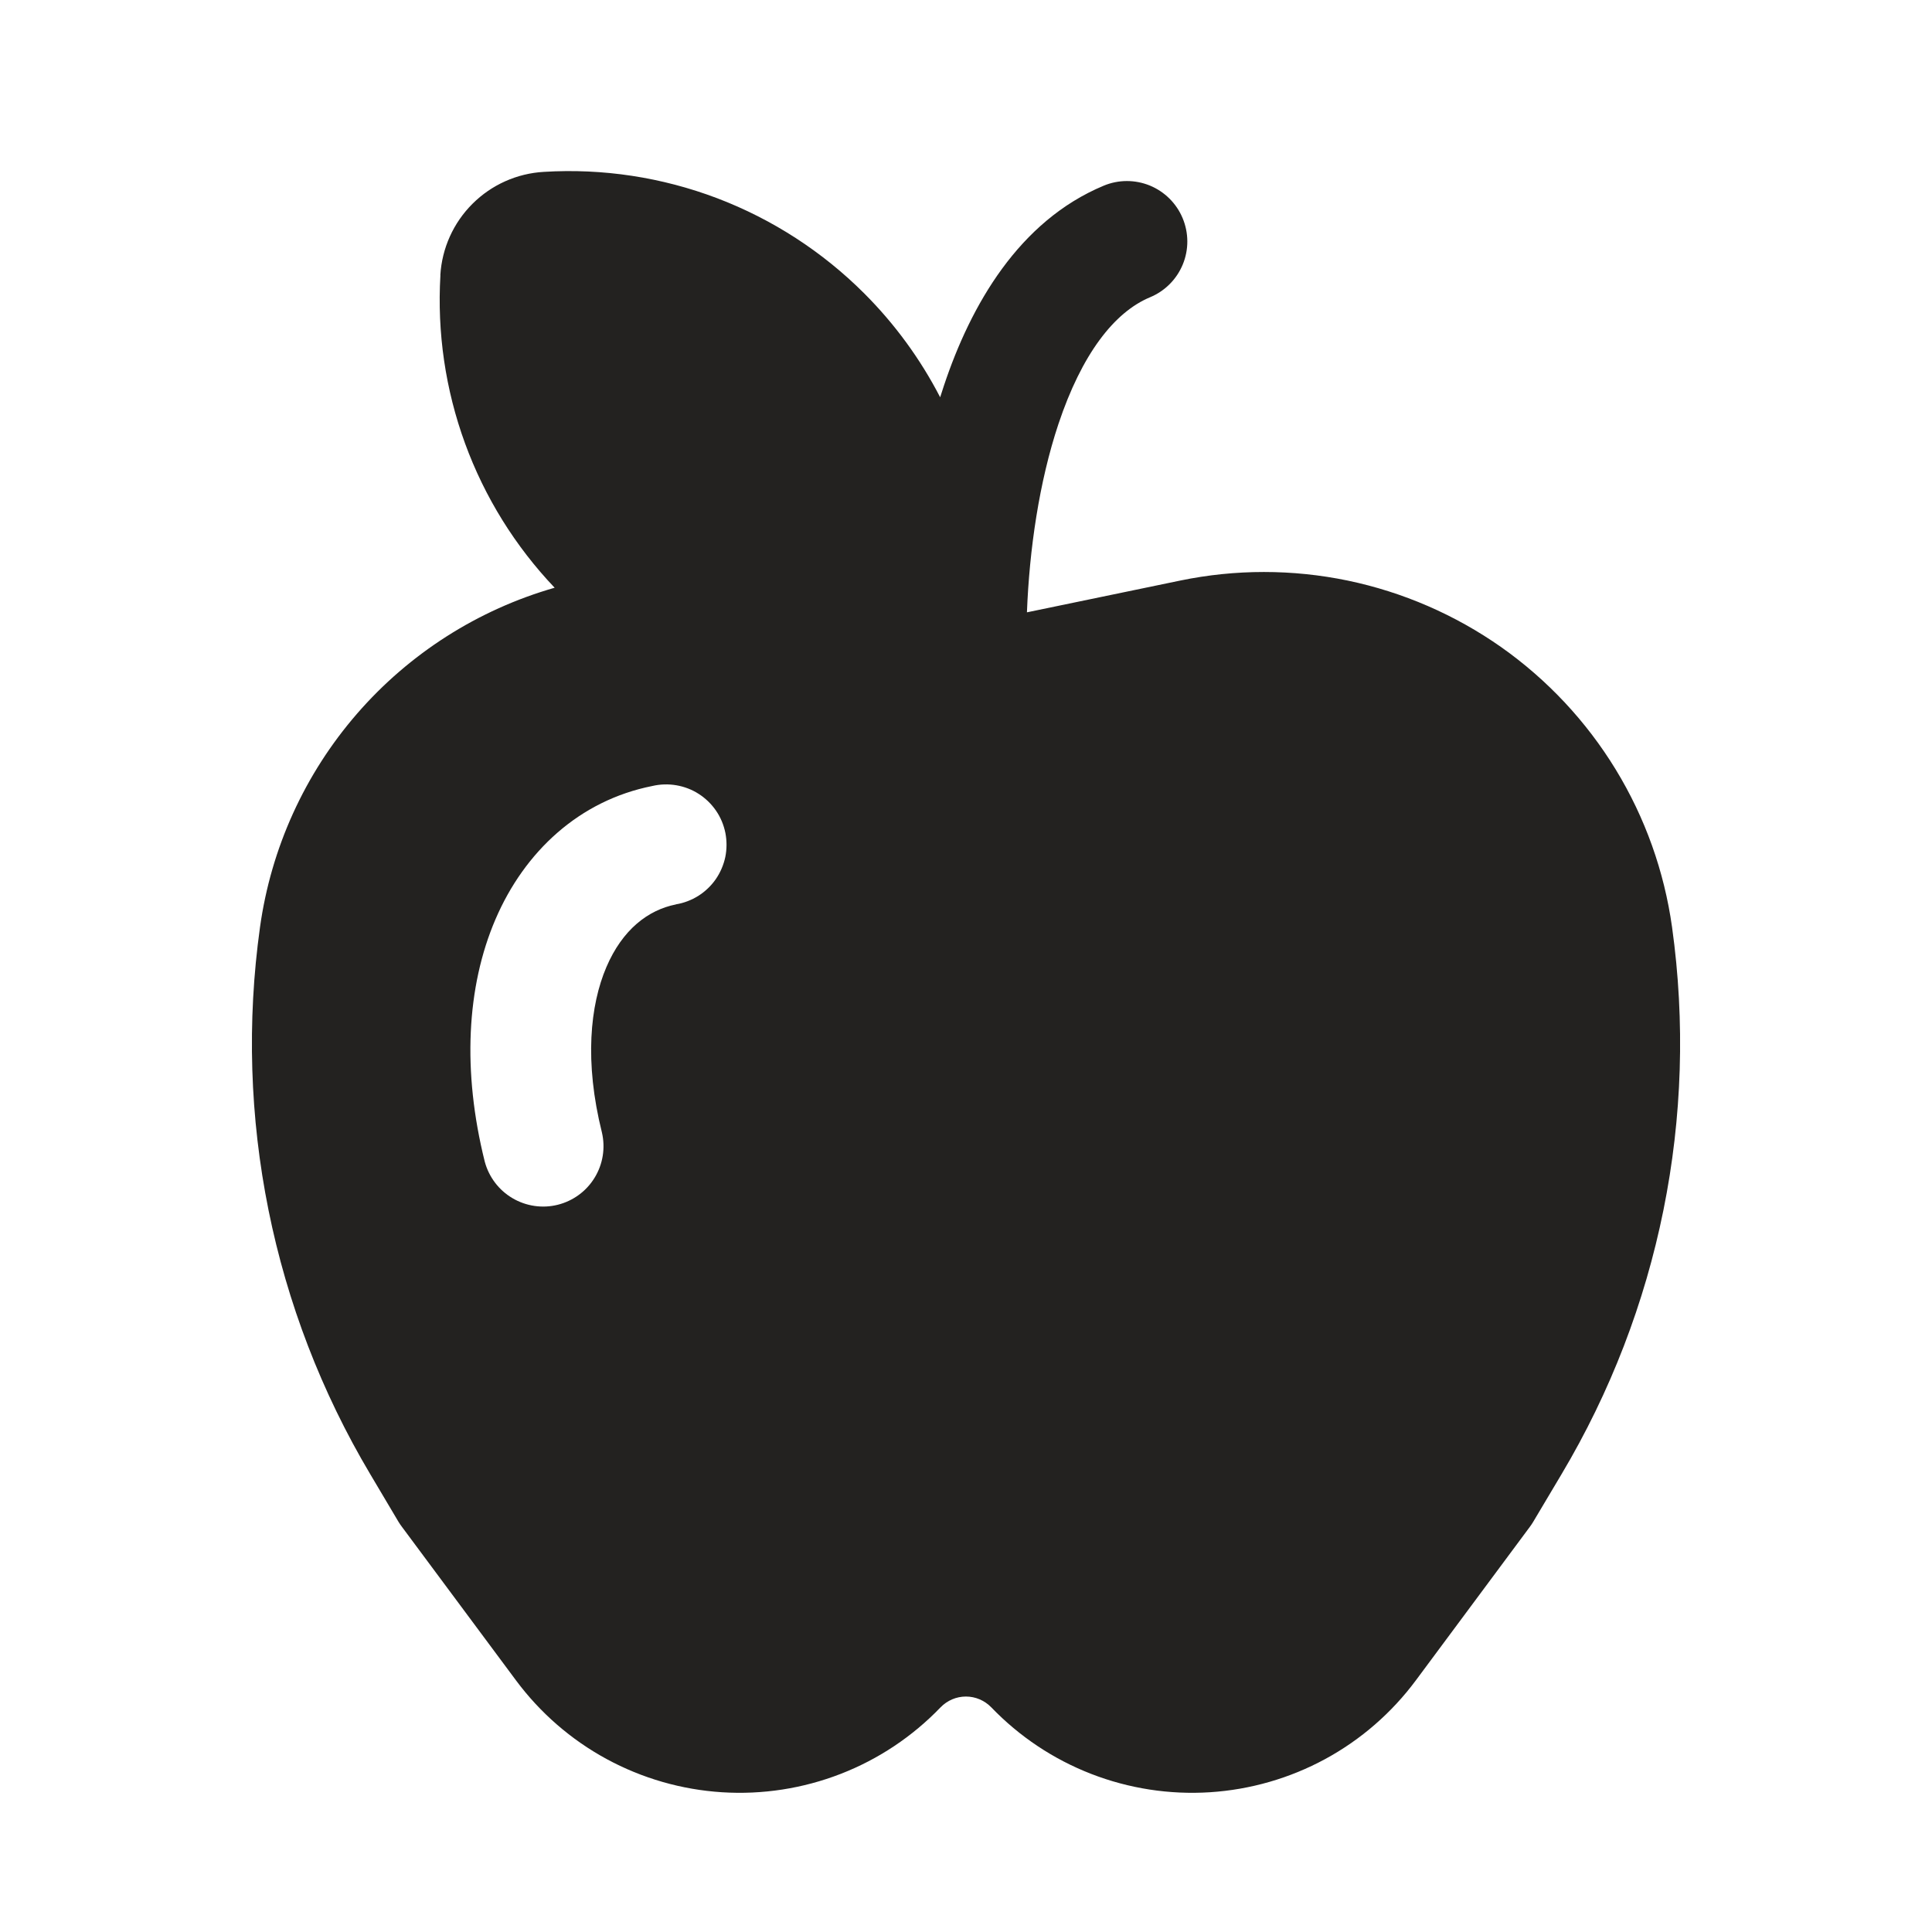 <svg width="24" height="24" viewBox="0 0 24 24" fill="none" xmlns="http://www.w3.org/2000/svg">
<path d="M5.471 3.42C5.429 4.13 5.533 4.84 5.777 5.508C6.021 6.176 6.4 6.786 6.89 7.301C5.937 7.574 5.084 8.118 4.435 8.866C3.785 9.615 3.367 10.535 3.23 11.517C2.901 13.873 3.384 16.27 4.6 18.314L4.95 18.904C4.963 18.926 4.978 18.947 4.993 18.967L6.409 20.873C6.709 21.277 7.093 21.611 7.535 21.851C7.977 22.091 8.466 22.232 8.969 22.264C9.471 22.296 9.974 22.218 10.443 22.036C10.912 21.854 11.335 21.572 11.684 21.209C11.725 21.167 11.774 21.133 11.828 21.11C11.882 21.087 11.94 21.075 11.999 21.075C12.058 21.075 12.116 21.087 12.17 21.11C12.224 21.133 12.273 21.167 12.314 21.209C12.663 21.572 13.086 21.854 13.555 22.036C14.024 22.218 14.527 22.296 15.029 22.264C15.531 22.232 16.021 22.091 16.463 21.851C16.905 21.611 17.289 21.277 17.589 20.873L19.005 18.966C19.02 18.946 19.034 18.925 19.047 18.903L19.398 18.313C20.615 16.27 21.099 13.873 20.771 11.518C20.674 10.824 20.436 10.157 20.071 9.559C19.706 8.961 19.222 8.444 18.65 8.04C18.077 7.637 17.427 7.355 16.741 7.212C16.055 7.07 15.347 7.07 14.661 7.212L12.76 7.606H12.757C12.787 6.826 12.909 5.986 13.148 5.268C13.438 4.4 13.84 3.878 14.288 3.692C14.472 3.615 14.617 3.469 14.693 3.285C14.769 3.101 14.768 2.894 14.691 2.71C14.615 2.527 14.468 2.381 14.284 2.305C14.1 2.23 13.894 2.23 13.71 2.307C12.658 2.746 12.06 3.787 11.725 4.793L11.679 4.935C11.433 4.459 11.115 4.024 10.736 3.645C10.217 3.126 9.594 2.723 8.908 2.462C8.222 2.202 7.489 2.09 6.756 2.135C6.422 2.154 6.106 2.295 5.869 2.532C5.632 2.768 5.49 3.084 5.47 3.418L5.471 3.42ZM8.397 11.235C8.05 11.304 7.732 11.548 7.533 12.013C7.33 12.487 7.258 13.19 7.477 14.067C7.522 14.259 7.49 14.461 7.387 14.629C7.285 14.797 7.12 14.918 6.929 14.966C6.738 15.014 6.535 14.984 6.366 14.884C6.196 14.784 6.073 14.621 6.022 14.431C5.742 13.309 5.795 12.261 6.154 11.422C6.517 10.575 7.199 9.944 8.103 9.764C8.201 9.741 8.303 9.738 8.402 9.755C8.501 9.772 8.596 9.808 8.681 9.863C8.765 9.917 8.838 9.988 8.895 10.071C8.952 10.154 8.991 10.248 9.011 10.347C9.03 10.445 9.03 10.547 9.01 10.646C8.989 10.744 8.949 10.838 8.892 10.921C8.835 11.003 8.761 11.074 8.676 11.128C8.591 11.181 8.496 11.218 8.397 11.234V11.235Z" fill="#232220"/>
</svg>
